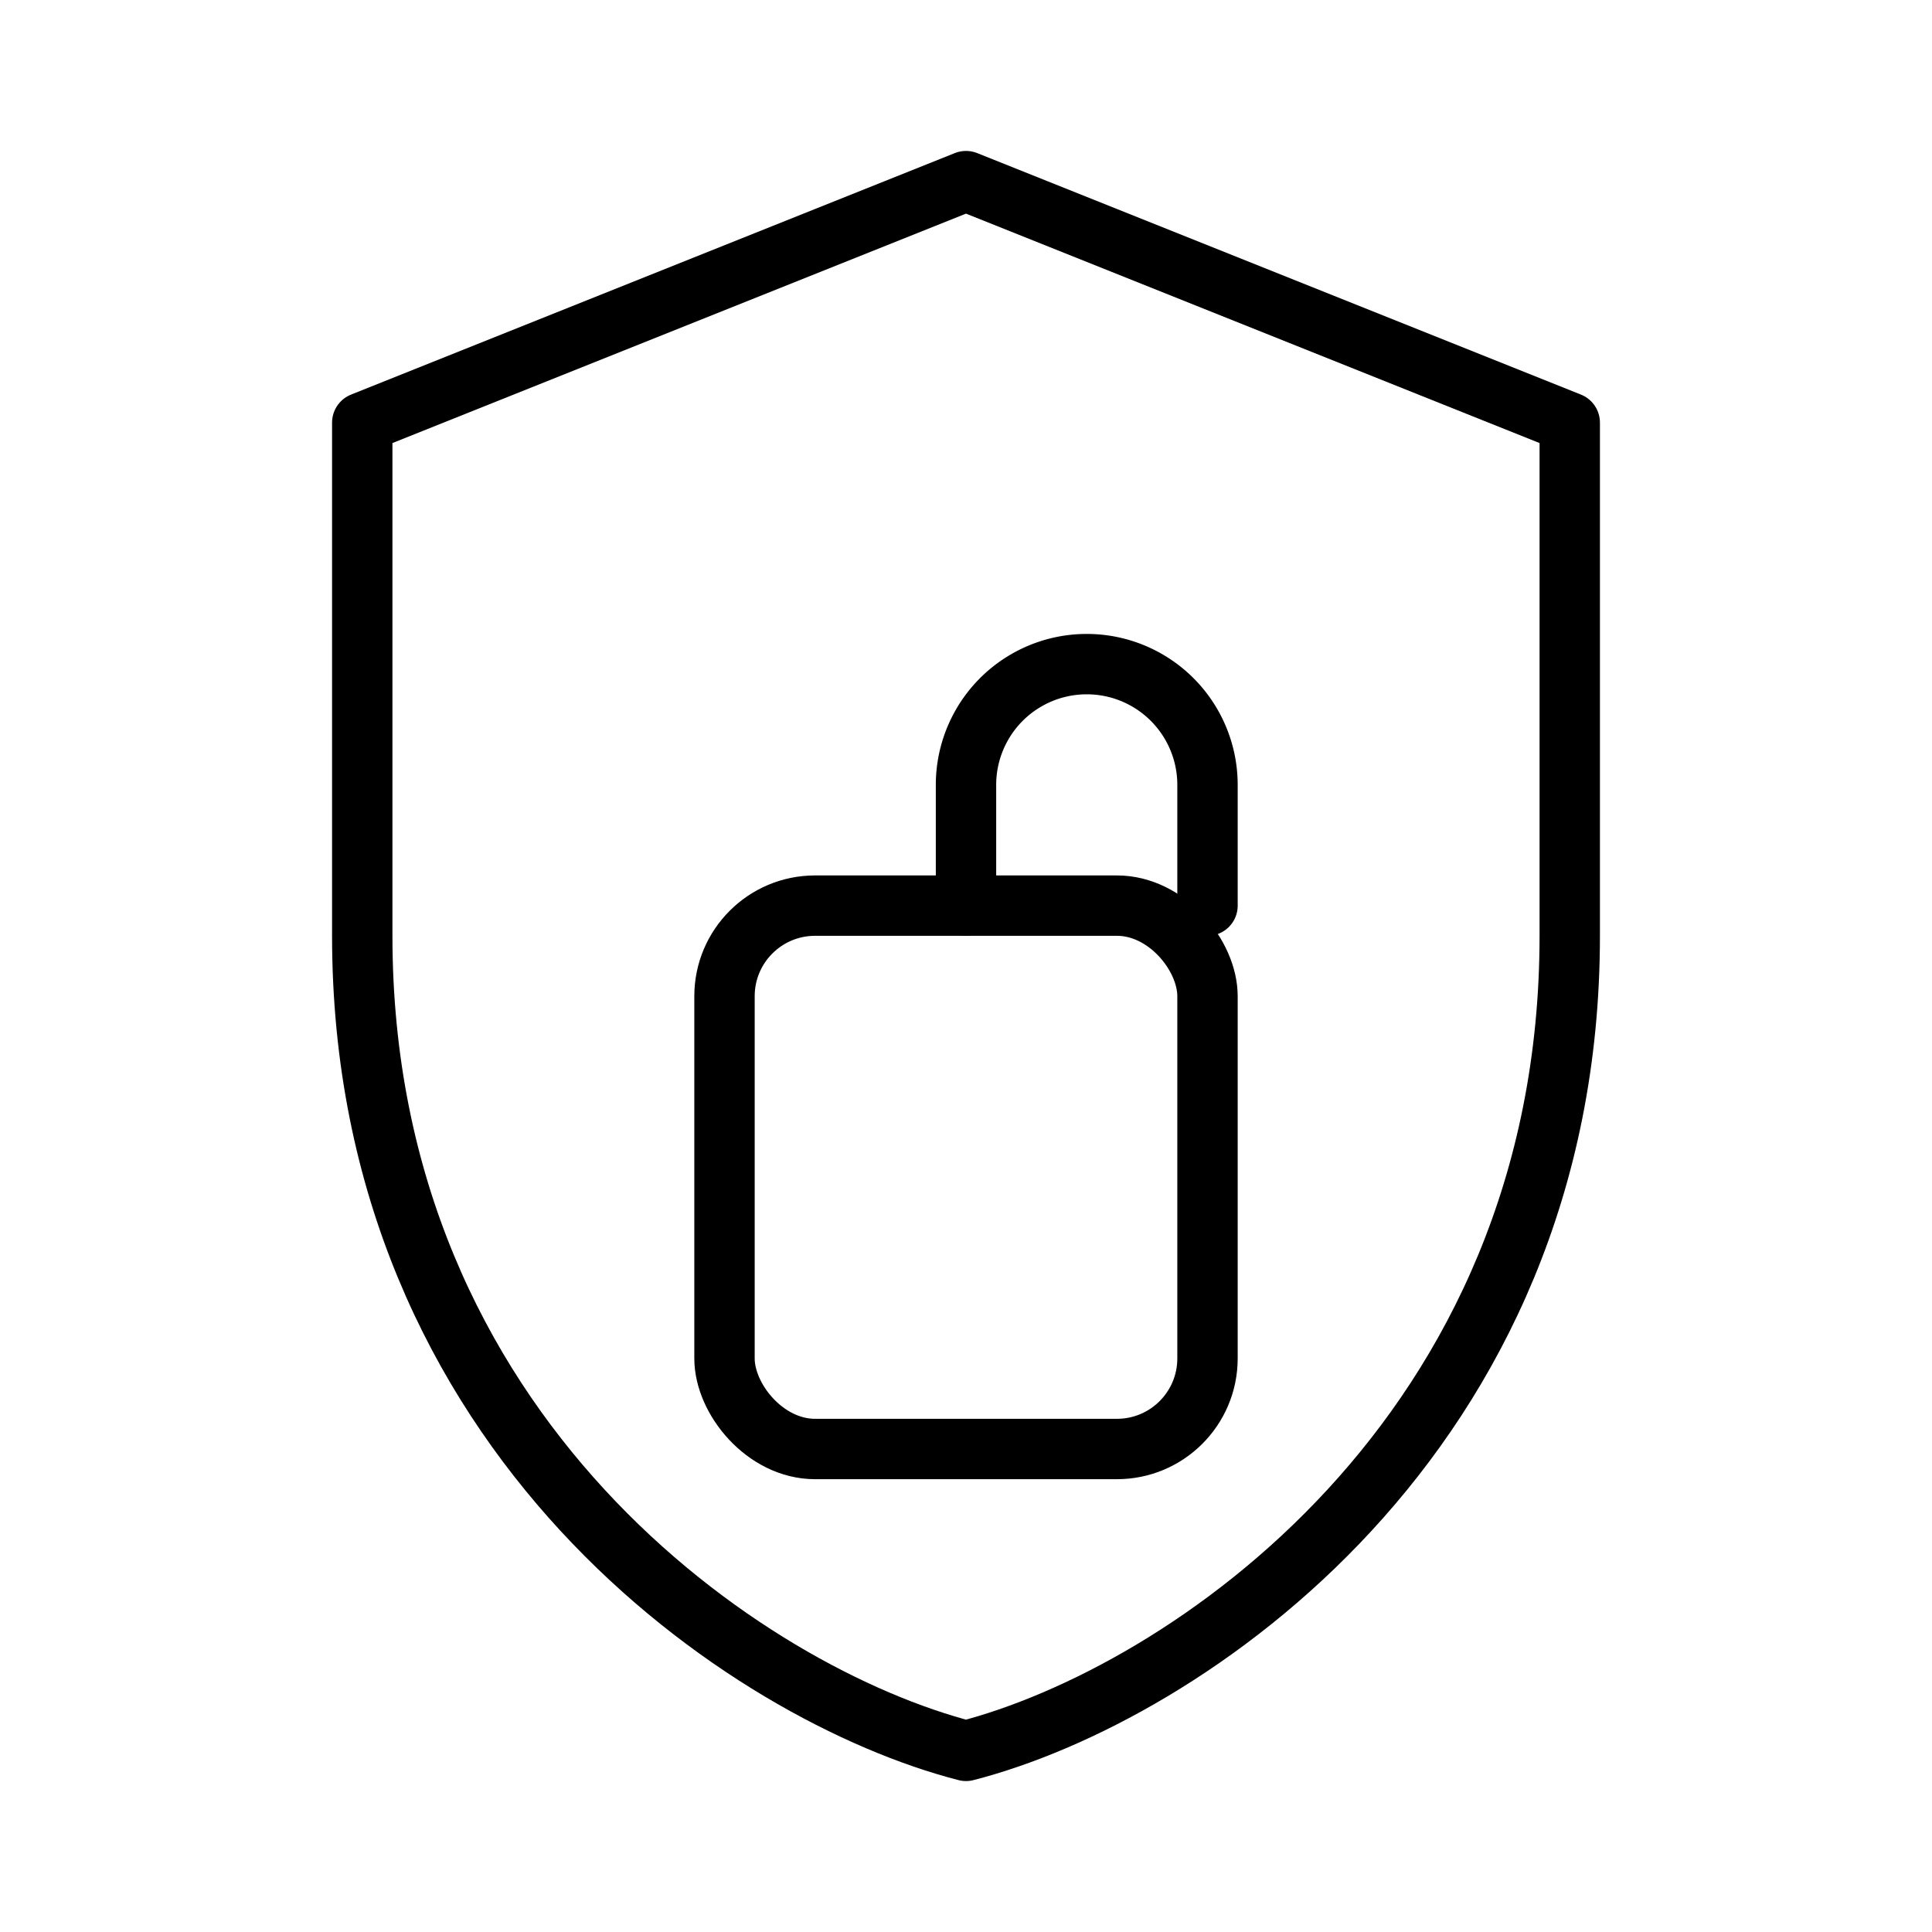 <svg xmlns="http://www.w3.org/2000/svg" width="128" height="128" viewBox="0 0 128 128" fill="none" stroke="currentColor" stroke-width="4" stroke-linecap="round" stroke-linejoin="round">
  <path d="M64 12L24 28v34c0 33.2 25.6 50.3 40 54 14.4-3.7 40-20.8 40-54V28L64 12z"/>
  <rect x="48" y="60" width="32" height="36" rx="6"/>
  <path d="M64 60v-8a8 8 0 0 1 16 0v8"/>
</svg>